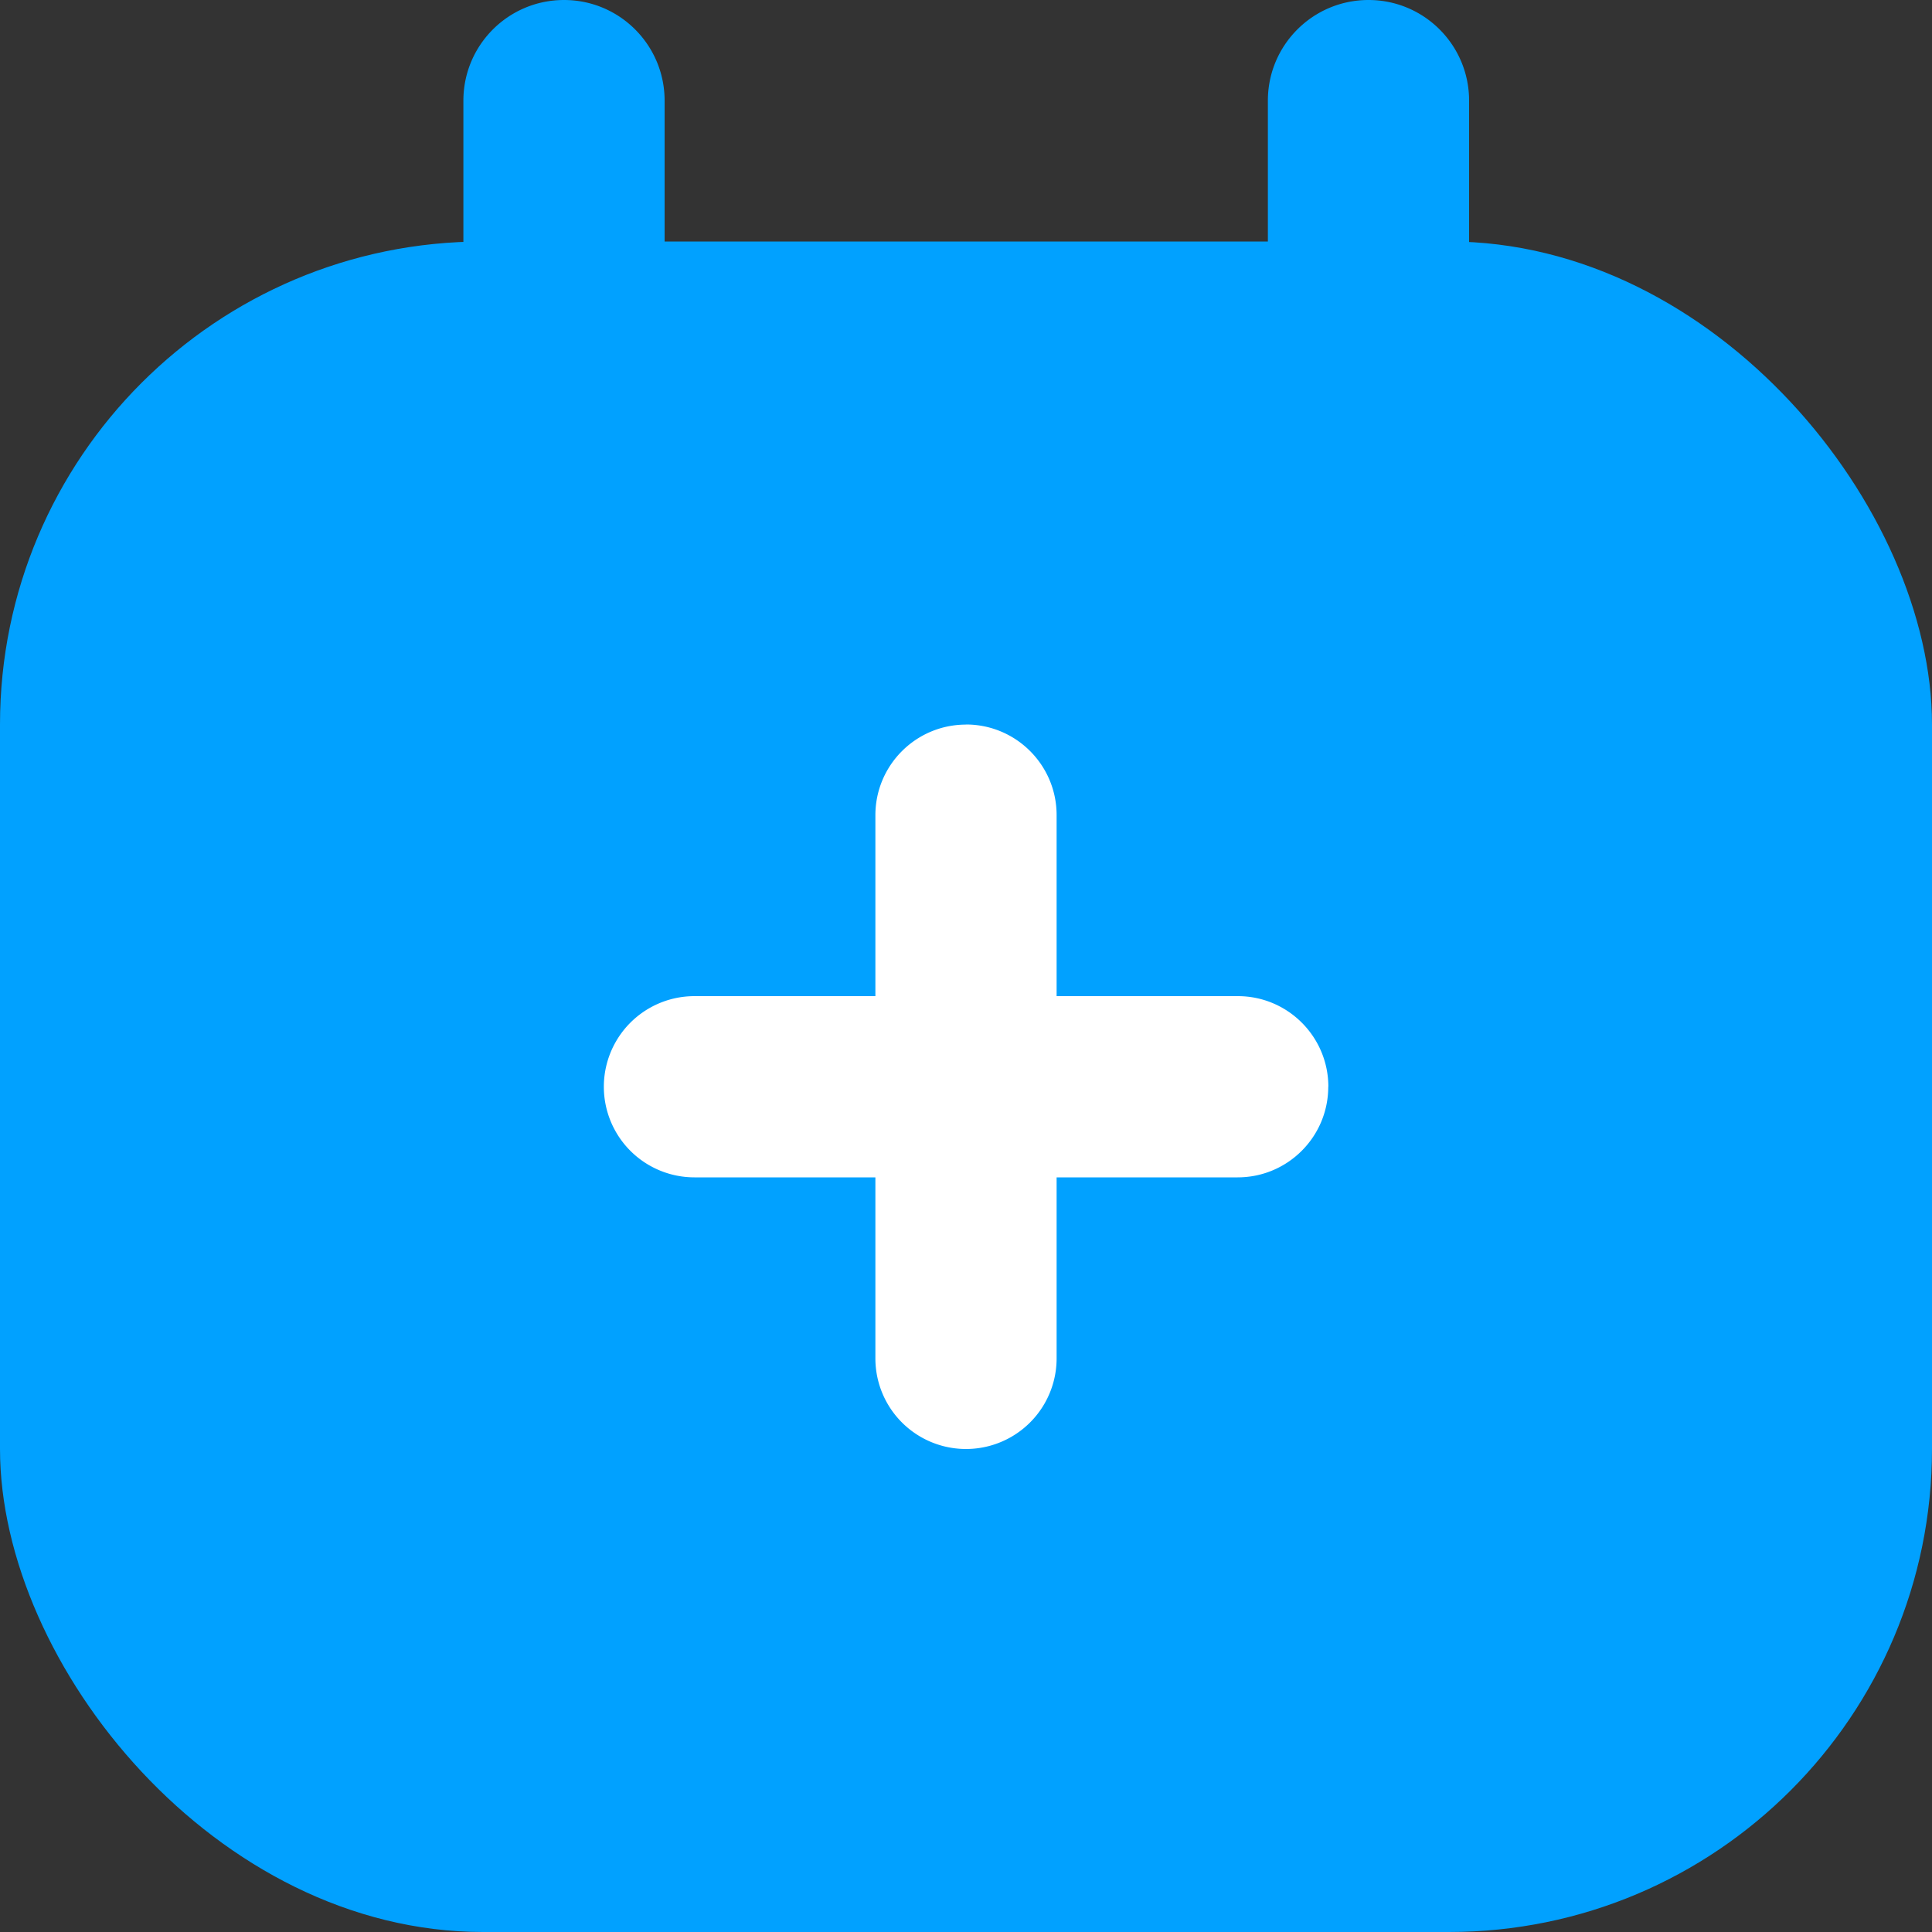 <svg width="20" height="20" fill="none" xmlns="http://www.w3.org/2000/svg"><rect width="100%" height="100%" fill="#333333" stroke="none"/><rect y="2.5" width="20" height="17.5" rx="5" fill="#01A1FF"/><path fill-rule="evenodd" clip-rule="evenodd" d="M5.839 0C6.414 0 6.88.466 6.88 1.042v4.166a1.042 1.042 0 1 1-2.083 0V1.042C4.797.466 5.263 0 5.839 0zM14.167 0c.575 0 1.041.466 1.041 1.042v4.166a1.042 1.042 0 1 1-2.083 0V1.042c0-.576.466-1.042 1.042-1.042z" fill="#01A1FF"/><path fill-rule="evenodd" clip-rule="evenodd" d="M10 7.5c.518 0 .938.42.938.938v5.624a.937.937 0 1 1-1.876 0V8.439c0-.518.42-.938.938-.938z" fill="#fff"/><path fill-rule="evenodd" clip-rule="evenodd" d="M13.75 11.25c0 .518-.42.938-.938.938H7.189a.937.937 0 1 1 0-1.876h5.625c.517 0 .937.42.937.938z" fill="#fff"/></svg>